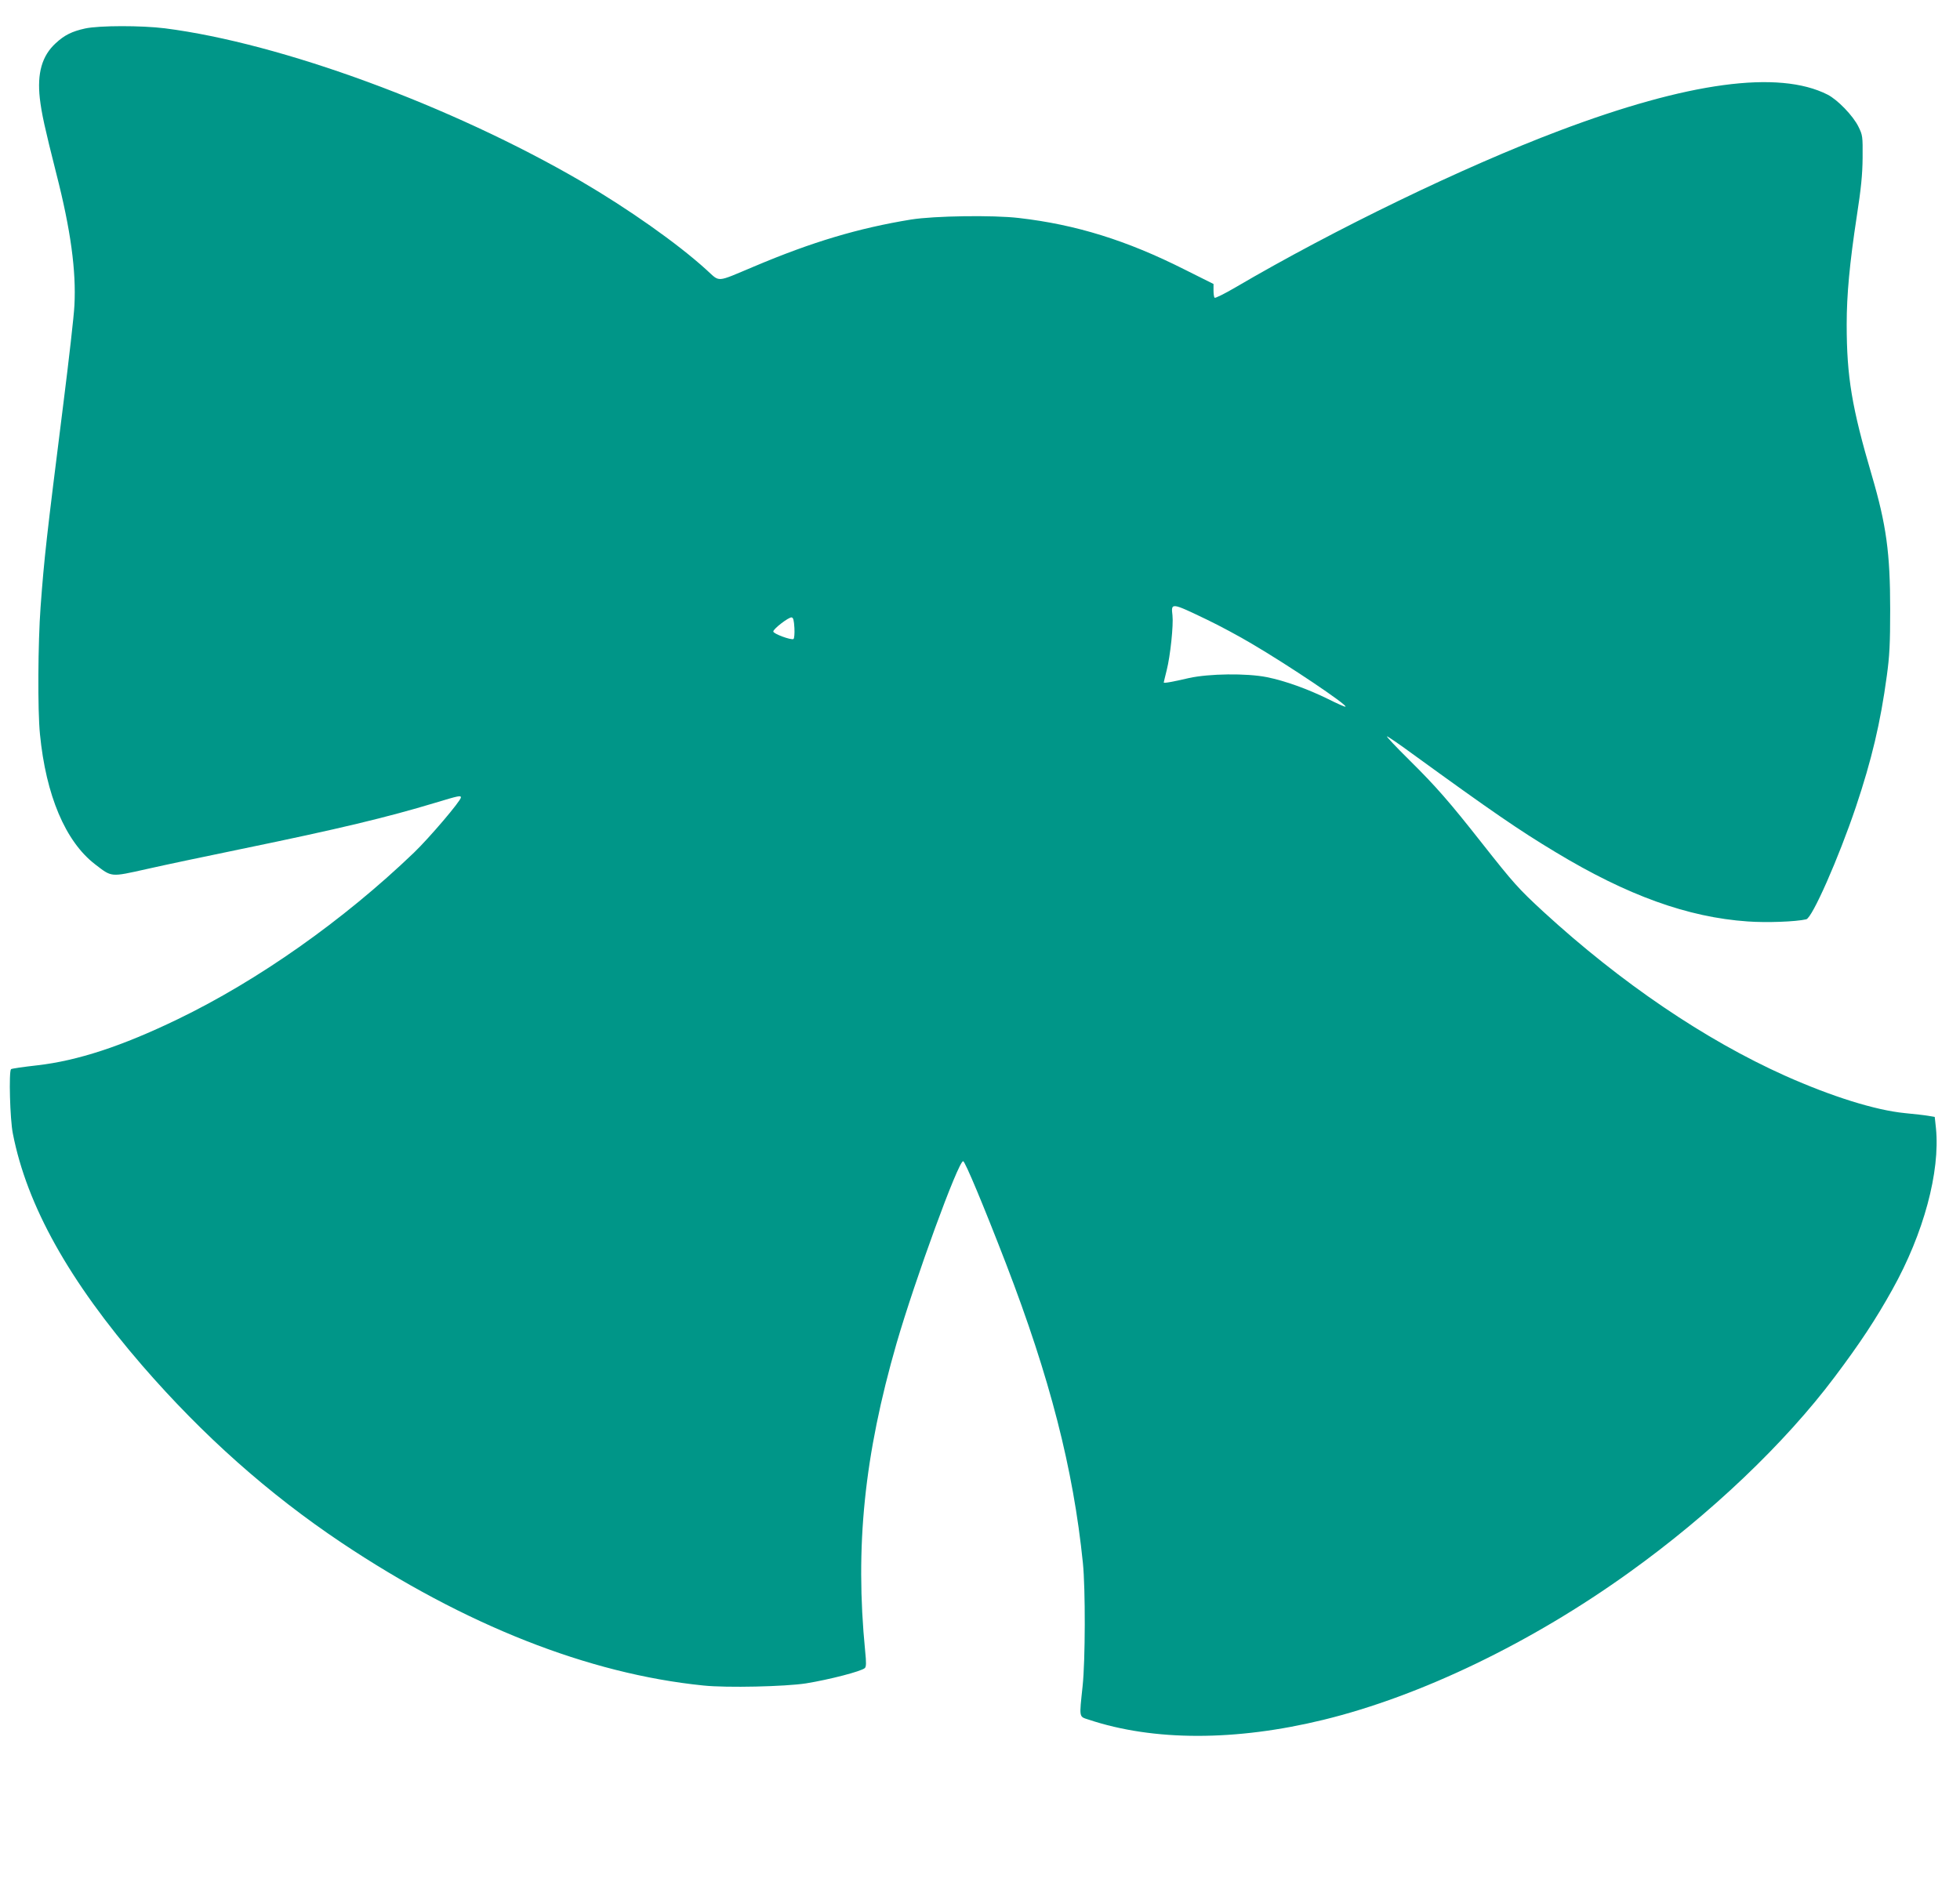 <?xml version="1.0" standalone="no"?>
<!DOCTYPE svg PUBLIC "-//W3C//DTD SVG 20010904//EN"
 "http://www.w3.org/TR/2001/REC-SVG-20010904/DTD/svg10.dtd">
<svg version="1.0" xmlns="http://www.w3.org/2000/svg"
 width="1280pt" height="1234pt" viewBox="0 0 1280 1234"
 preserveAspectRatio="xMidYMid meet">
<g transform="translate(0,1234) scale(0.1,-0.1)"
fill="#009688" stroke="none">
<path d="M556 12154 c-86 -19 -135 -43 -193 -97 -89 -82 -121 -195 -103 -359
12 -101 31 -188 108 -493 94 -367 130 -635 118 -860 -3 -66 -36 -354 -72 -640
-111 -882 -125 -1005 -149 -1330 -17 -232 -20 -673 -4 -831 39 -399 166 -700
359 -849 112 -86 99 -85 337 -32 114 26 395 85 623 132 636 131 947 206 1262
301 155 47 168 49 168 35 0 -22 -207 -265 -307 -361 -463 -444 -1019 -835
-1543 -1088 -364 -176 -654 -271 -918 -301 -89 -10 -166 -21 -170 -25 -15 -16
-7 -328 12 -421 92 -471 367 -962 845 -1515 398 -459 825 -838 1301 -1157 807
-539 1613 -857 2364 -933 153 -16 535 -7 670 14 154 25 362 79 384 100 9 9 10
34 2 111 -67 682 -6 1278 205 2010 122 420 403 1190 435 1190 12 0 133 -289
280 -670 287 -746 439 -1337 502 -1955 17 -168 16 -639 -2 -805 -22 -209 -25
-197 40 -218 423 -141 960 -141 1533 -1 635 155 1359 504 1997 963 530 380
1017 844 1341 1276 167 222 269 377 377 571 205 367 313 770 285 1054 l-8 74
-40 7 c-22 4 -92 12 -155 18 -193 19 -477 108 -782 244 -524 235 -1072 607
-1576 1069 -166 153 -197 188 -402 448 -214 272 -301 372 -479 548 -84 83
-149 152 -143 152 5 0 79 -50 163 -112 518 -376 699 -501 939 -645 467 -282
862 -425 1253 -452 123 -9 315 -2 383 14 39 9 211 399 324 734 103 307 161
551 202 856 18 131 22 209 22 435 0 367 -25 551 -120 875 -130 442 -164 643
-164 986 0 193 19 399 66 707 28 181 37 271 38 382 1 140 0 147 -27 202 -35
72 -137 177 -202 210 -320 162 -912 82 -1755 -237 -622 -235 -1460 -640 -2113
-1023 -70 -41 -131 -71 -135 -67 -4 4 -7 26 -7 48 l0 42 -190 95 c-377 190
-708 293 -1081 336 -169 20 -554 14 -704 -10 -343 -56 -646 -146 -1026 -307
-253 -106 -219 -104 -311 -21 -189 172 -510 398 -818 578 -849 494 -1958 902
-2718 999 -152 19 -428 19 -521 -1z m7329 -3863 c77 -37 208 -107 290 -156
240 -141 624 -399 612 -411 -3 -3 -54 20 -114 50 -132 65 -281 119 -401 143
-132 26 -375 23 -507 -6 -116 -27 -165 -35 -165 -29 0 3 9 38 19 79 24 94 45
296 38 359 -10 85 -9 85 228 -29z m-2697 -53 c2 -36 -1 -69 -6 -72 -15 -9
-132 34 -132 49 0 17 101 95 120 92 11 -2 15 -19 18 -69z"/>
</g>
</svg>
